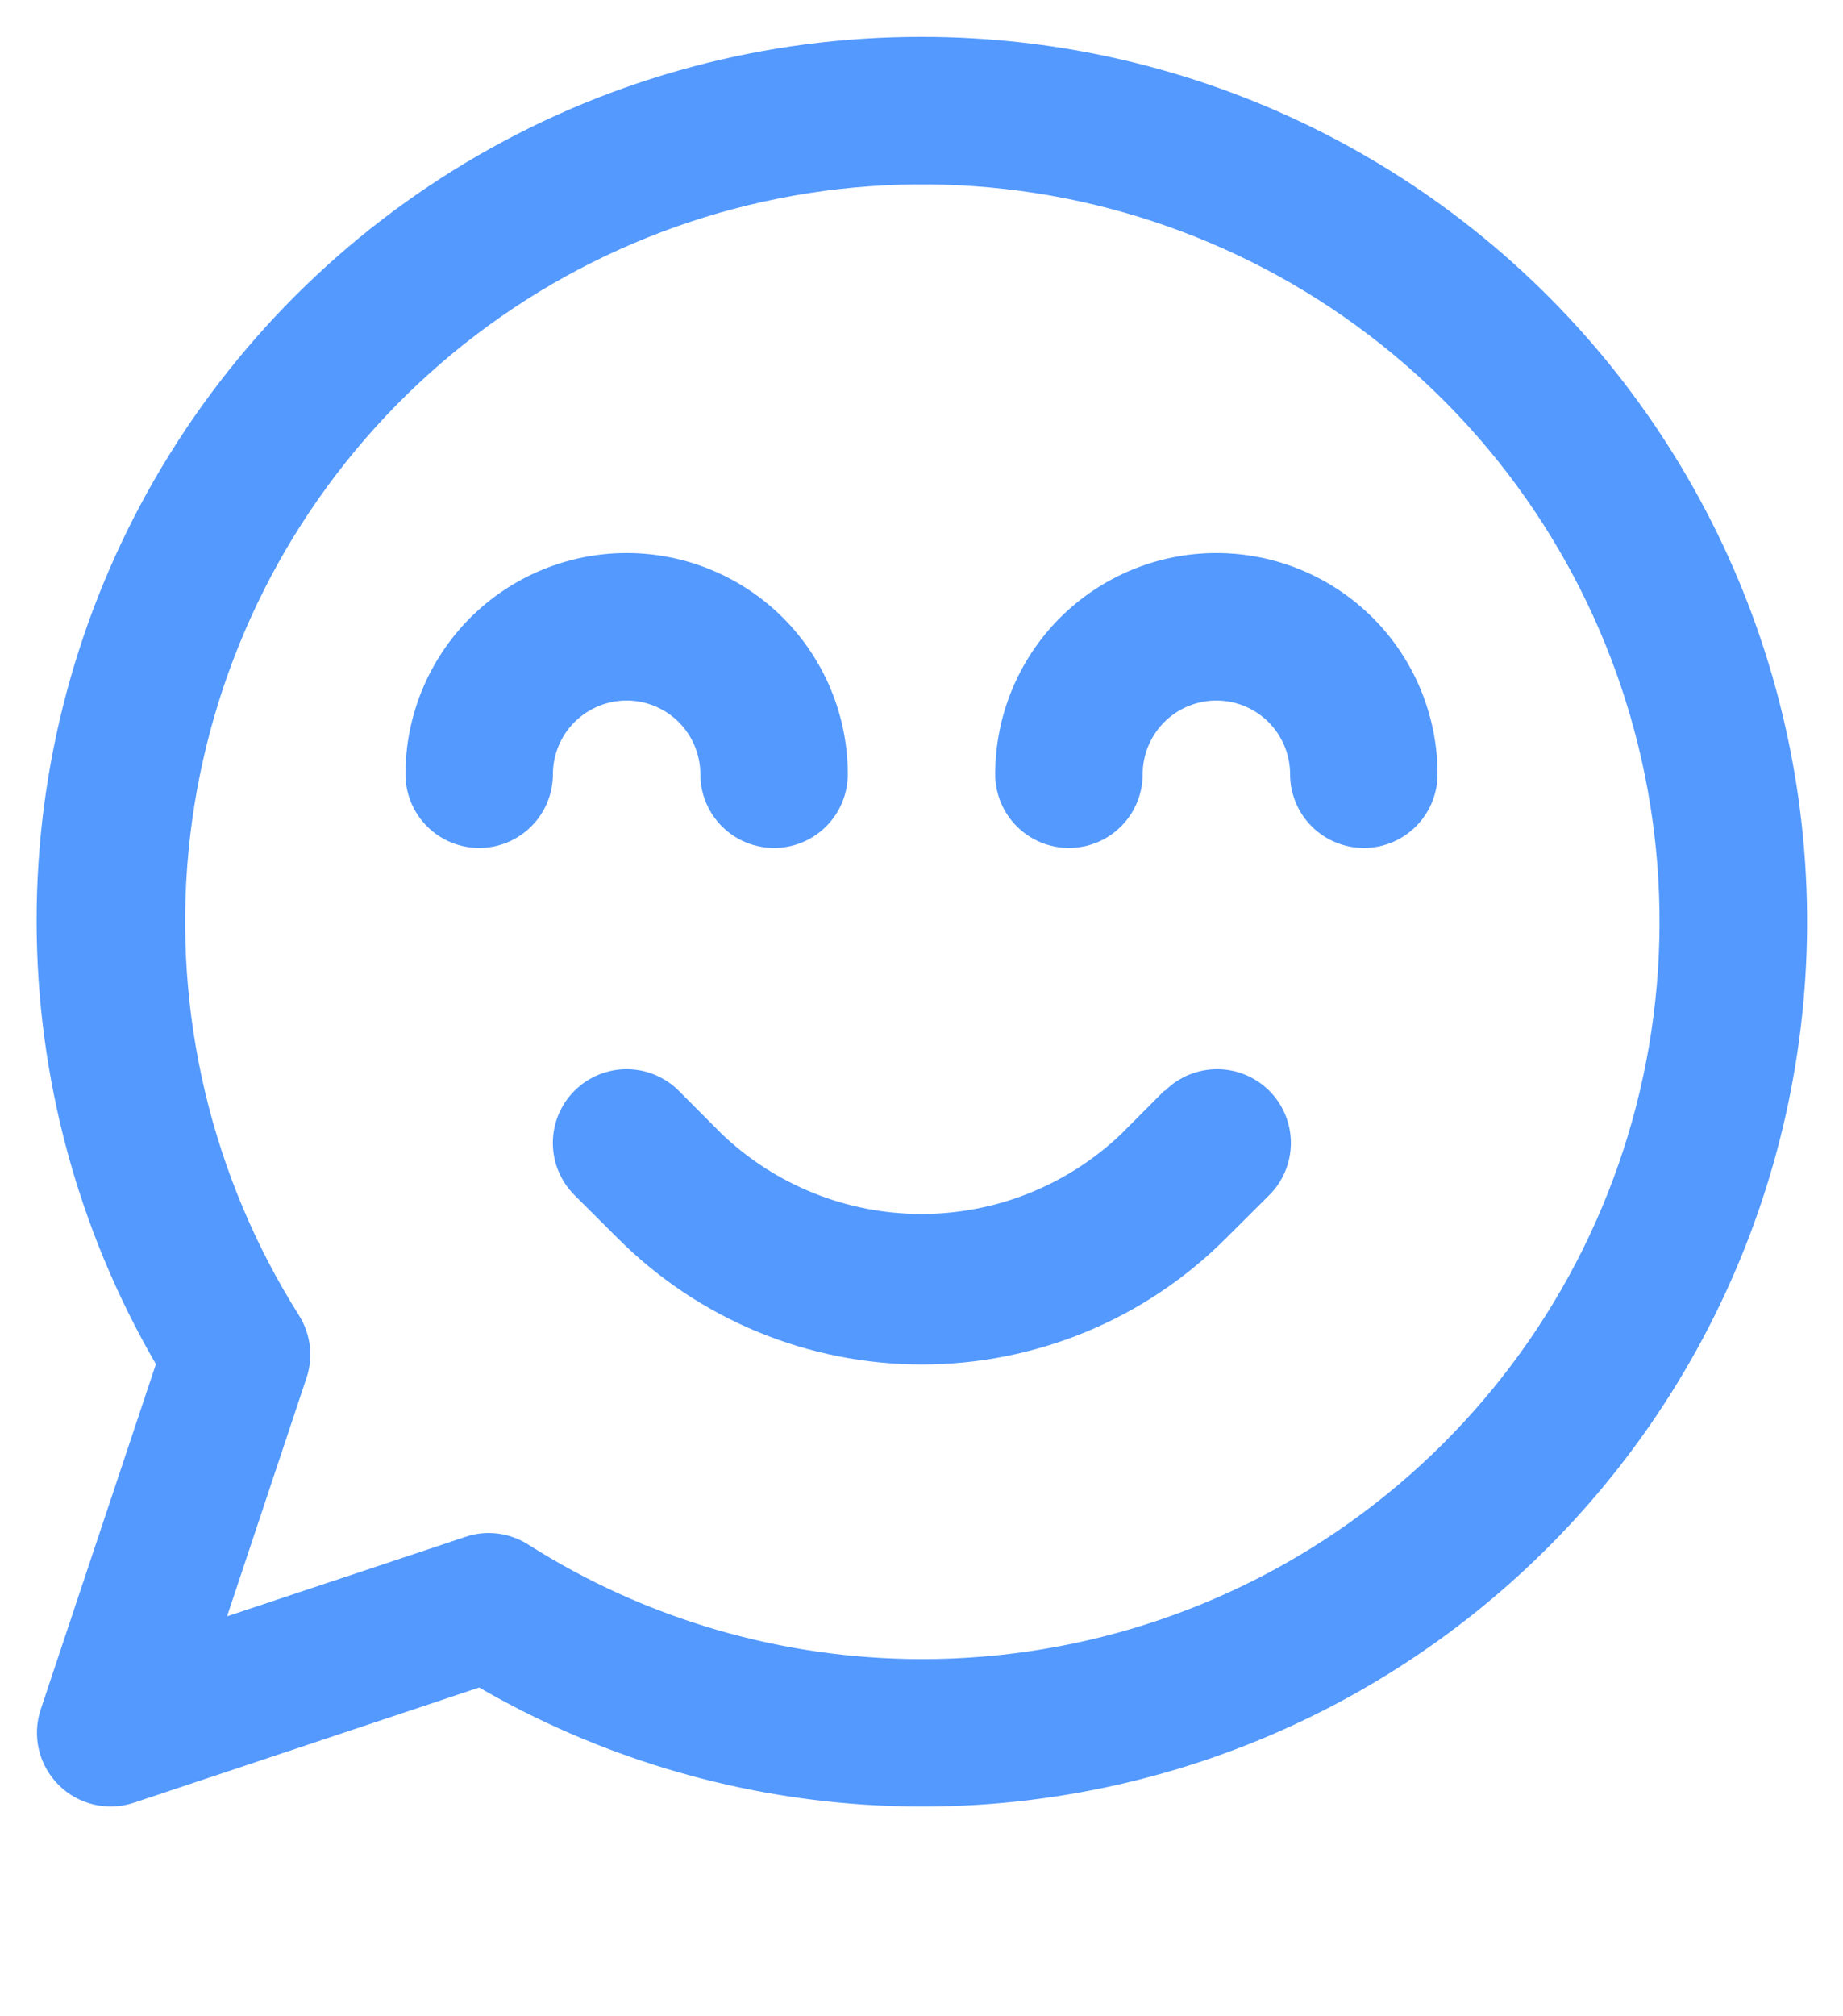 <svg xmlns="http://www.w3.org/2000/svg" width="64" height="70" viewBox="0 0 64 70" fill="none">
<path d="M32 1.28C26.605 1.272 21.302 2.686 16.628 5.381C11.954 8.076 8.073 11.956 5.376 16.629C2.68 21.302 1.264 26.604 1.271 32C1.277 37.395 2.707 42.693 5.414 47.36L1.414 59.347C1.264 59.798 1.242 60.282 1.351 60.745C1.461 61.208 1.697 61.631 2.033 61.967C2.369 62.304 2.792 62.539 3.255 62.649C3.718 62.758 4.202 62.736 4.653 62.586L16.64 58.586C20.721 60.948 25.29 62.34 29.995 62.652C34.699 62.965 39.413 62.191 43.77 60.389C48.127 58.588 52.011 55.807 55.121 52.264C58.232 48.72 60.484 44.508 61.705 39.953C62.926 35.399 63.082 30.625 62.161 26.001C61.24 21.377 59.267 17.026 56.395 13.287C53.523 9.548 49.829 6.52 45.598 4.438C41.368 2.356 36.715 1.275 32 1.28ZM32 57.6C27.16 57.597 22.421 56.216 18.336 53.619C17.926 53.36 17.451 53.222 16.966 53.222C16.692 53.223 16.42 53.268 16.16 53.357L7.885 56.115L10.643 47.84C10.763 47.481 10.802 47.099 10.757 46.723C10.711 46.346 10.583 45.985 10.381 45.664C7.349 40.861 6.001 35.186 6.548 29.532C7.096 23.879 9.508 18.568 13.405 14.436C17.302 10.304 22.462 7.585 28.074 6.707C33.686 5.83 39.43 6.844 44.403 9.589C49.375 12.334 53.293 16.655 55.54 21.872C57.788 27.088 58.236 32.904 56.816 38.403C55.395 43.902 52.186 48.773 47.693 52.248C43.201 55.724 37.68 57.607 32 57.6Z" fill="#5399FE"/>
<path d="M21.76 24.32C22.439 24.32 23.09 24.59 23.57 25.07C24.05 25.55 24.32 26.201 24.32 26.88C24.32 27.559 24.59 28.21 25.07 28.69C25.55 29.17 26.201 29.44 26.88 29.44C27.559 29.44 28.21 29.17 28.69 28.69C29.17 28.21 29.44 27.559 29.44 26.88C29.44 24.843 28.631 22.89 27.191 21.449C25.75 20.009 23.797 19.2 21.76 19.2C19.723 19.2 17.77 20.009 16.329 21.449C14.889 22.89 14.08 24.843 14.08 26.88C14.08 27.559 14.35 28.21 14.83 28.69C15.31 29.17 15.961 29.44 16.64 29.44C17.319 29.44 17.97 29.17 18.45 28.69C18.93 28.21 19.2 27.559 19.2 26.88C19.2 26.201 19.47 25.55 19.95 25.07C20.43 24.59 21.081 24.32 21.76 24.32Z" fill="#5399FE"/>
<path d="M42.24 19.2C40.203 19.2 38.25 20.009 36.809 21.449C35.369 22.89 34.56 24.843 34.56 26.88C34.56 27.559 34.83 28.21 35.31 28.69C35.79 29.17 36.441 29.44 37.12 29.44C37.799 29.44 38.45 29.17 38.93 28.69C39.41 28.21 39.68 27.559 39.68 26.88C39.68 26.201 39.95 25.55 40.43 25.07C40.91 24.59 41.561 24.32 42.24 24.32C42.919 24.32 43.57 24.59 44.05 25.07C44.53 25.55 44.8 26.201 44.8 26.88C44.8 27.559 45.07 28.21 45.55 28.69C46.03 29.17 46.681 29.44 47.36 29.44C48.039 29.44 48.69 29.17 49.17 28.69C49.65 28.21 49.92 27.559 49.92 26.88C49.92 24.843 49.111 22.89 47.671 21.449C46.23 20.009 44.277 19.2 42.24 19.2Z" fill="#5399FE"/>
<path d="M40.429 37.869L38.931 39.373C37.063 41.153 34.581 42.146 32 42.146C29.419 42.146 26.937 41.153 25.069 39.373L23.571 37.869C23.091 37.389 22.439 37.119 21.76 37.119C21.081 37.119 20.429 37.389 19.949 37.869C19.468 38.349 19.198 39.001 19.198 39.68C19.198 40.359 19.468 41.011 19.949 41.491L21.453 42.989C22.838 44.378 24.484 45.481 26.296 46.233C28.108 46.985 30.051 47.372 32.013 47.372C33.975 47.372 35.917 46.985 37.73 46.233C39.542 45.481 41.187 44.378 42.573 42.989L44.077 41.491C44.557 41.011 44.827 40.359 44.827 39.68C44.827 39.001 44.557 38.349 44.077 37.869C43.596 37.389 42.945 37.119 42.266 37.119C41.586 37.119 40.935 37.389 40.454 37.869H40.429Z" fill="#5399FE"/>
<script xmlns=""/></svg>